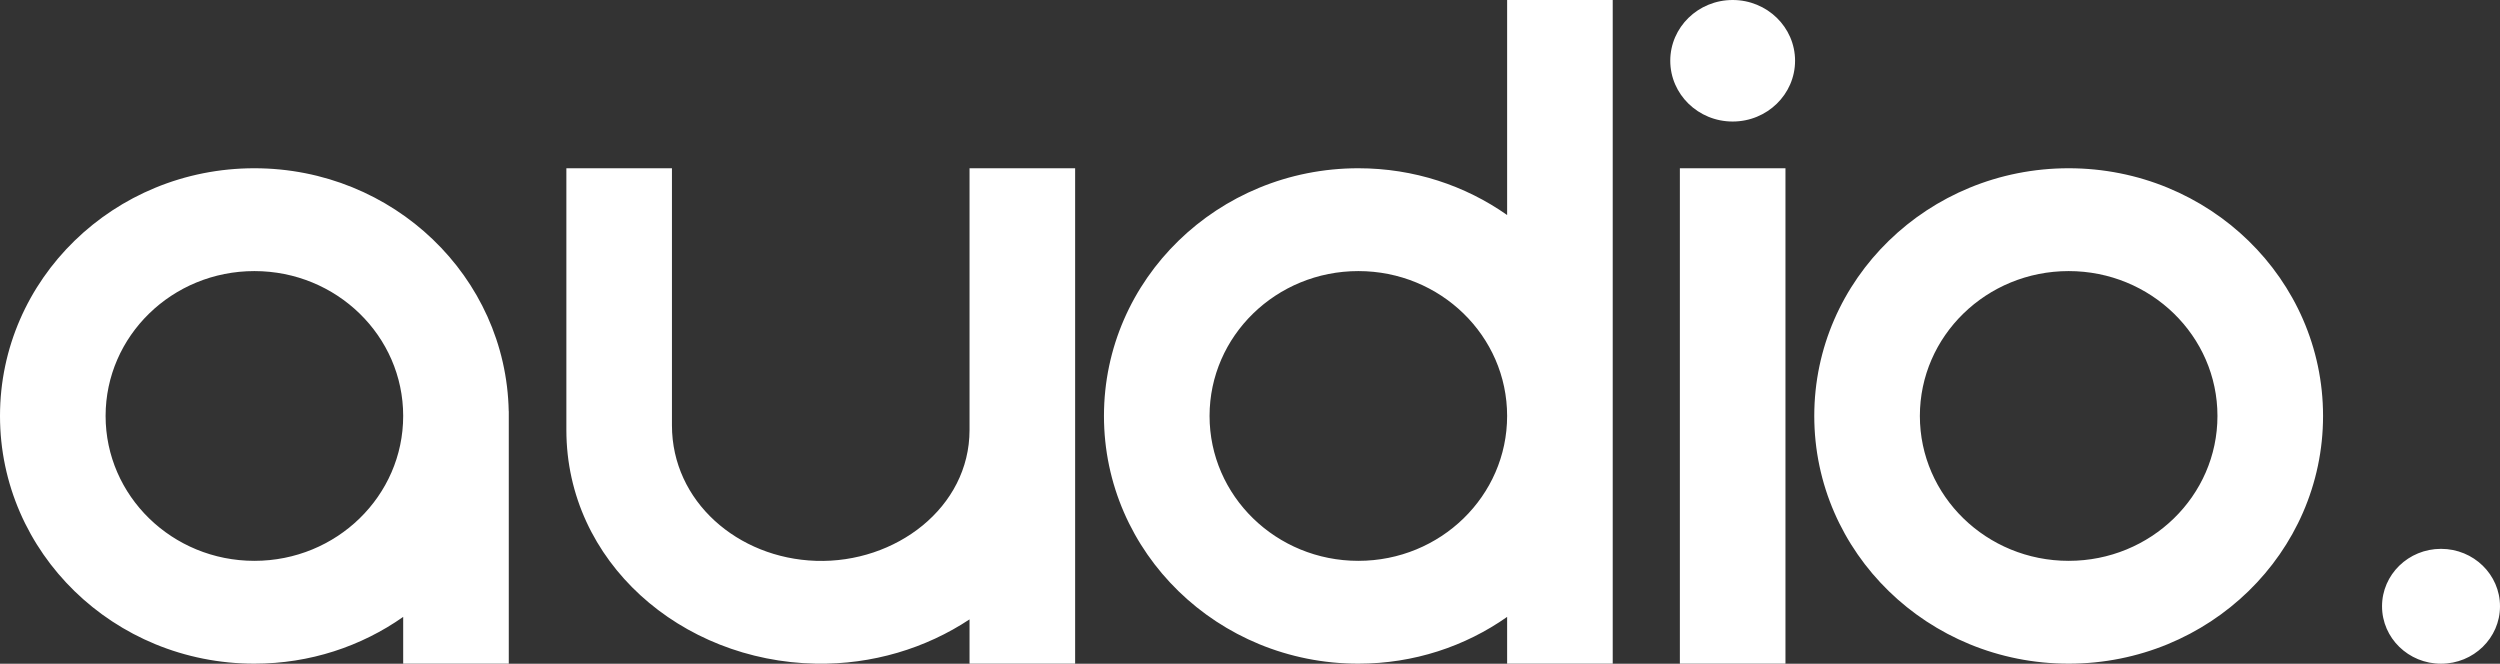 <svg width="113" height="30" viewBox="0 0 113 30" fill="none" xmlns="http://www.w3.org/2000/svg">
<rect x="0" y="0" width="113" height="30" fill="#333333" stroke="none"/>
<g clip-path="url(#clip0_2891_2260)">
<path fill-rule="evenodd" clip-rule="evenodd" d="M72.895 0H68.122V9.719C66.231 8.389 63.908 7.605 61.397 7.605C55.047 7.605 49.899 12.618 49.899 18.801C49.899 24.985 55.047 29.998 61.397 29.998C63.908 29.998 66.231 29.214 68.122 27.884V29.998H72.895V18.801V0ZM68.122 18.801C68.122 15.185 65.111 12.253 61.397 12.253C57.683 12.253 54.672 15.185 54.672 18.801C54.672 22.418 57.683 25.35 61.397 25.35C65.111 25.35 68.122 22.418 68.122 18.801ZM25.6 7.605V19.435C25.6 25.387 30.77 29.886 36.881 29.998C39.428 30.044 41.85 29.303 43.823 27.996V29.998H48.596V19.435V7.605H43.823V19.435C43.823 22.943 40.481 25.468 36.881 25.35C33.348 25.235 30.372 22.666 30.372 19.224V7.605H25.6ZM100.229 18.801C100.229 22.418 97.218 25.35 93.504 25.35C89.789 25.35 86.778 22.418 86.778 18.801C86.778 15.185 89.789 12.253 93.504 12.253C97.218 12.253 100.229 15.185 100.229 18.801ZM105.002 18.801C105.002 24.985 99.854 29.998 93.504 29.998C87.153 29.998 82.005 24.985 82.005 18.801C82.005 12.618 87.153 7.605 93.504 7.605C99.854 7.605 105.002 12.618 105.002 18.801ZM81.137 2.746C81.137 4.263 79.874 5.493 78.316 5.493C76.759 5.493 75.496 4.263 75.496 2.746C75.496 1.23 76.759 0 78.316 0C79.874 0 81.137 1.23 81.137 2.746ZM75.93 7.605H80.703V29.998H75.93V7.605ZM18.224 18.801C18.224 22.418 15.213 25.35 11.498 25.35C7.784 25.35 4.773 22.418 4.773 18.801C4.773 15.185 7.784 12.253 11.498 12.253C15.213 12.253 18.224 15.185 18.224 18.801ZM22.994 18.59C22.879 12.504 17.776 7.605 11.498 7.605C5.148 7.605 0 12.618 0 18.801C0 24.985 5.148 29.998 11.498 29.998C14.009 29.998 16.332 29.214 18.224 27.884V29.998H22.997V18.801V18.59H22.994ZM110.334 30C111.807 30 113 28.838 113 27.404C113 25.97 111.807 24.808 110.334 24.808C108.862 24.808 107.668 25.97 107.668 27.404C107.668 28.838 108.862 30 110.334 30Z" fill="white"/>
</g>
<defs>
<clipPath id="clip0_2891_2260">
<rect width="113" height="30" fill="white"/>
</clipPath>
</defs>
</svg>
